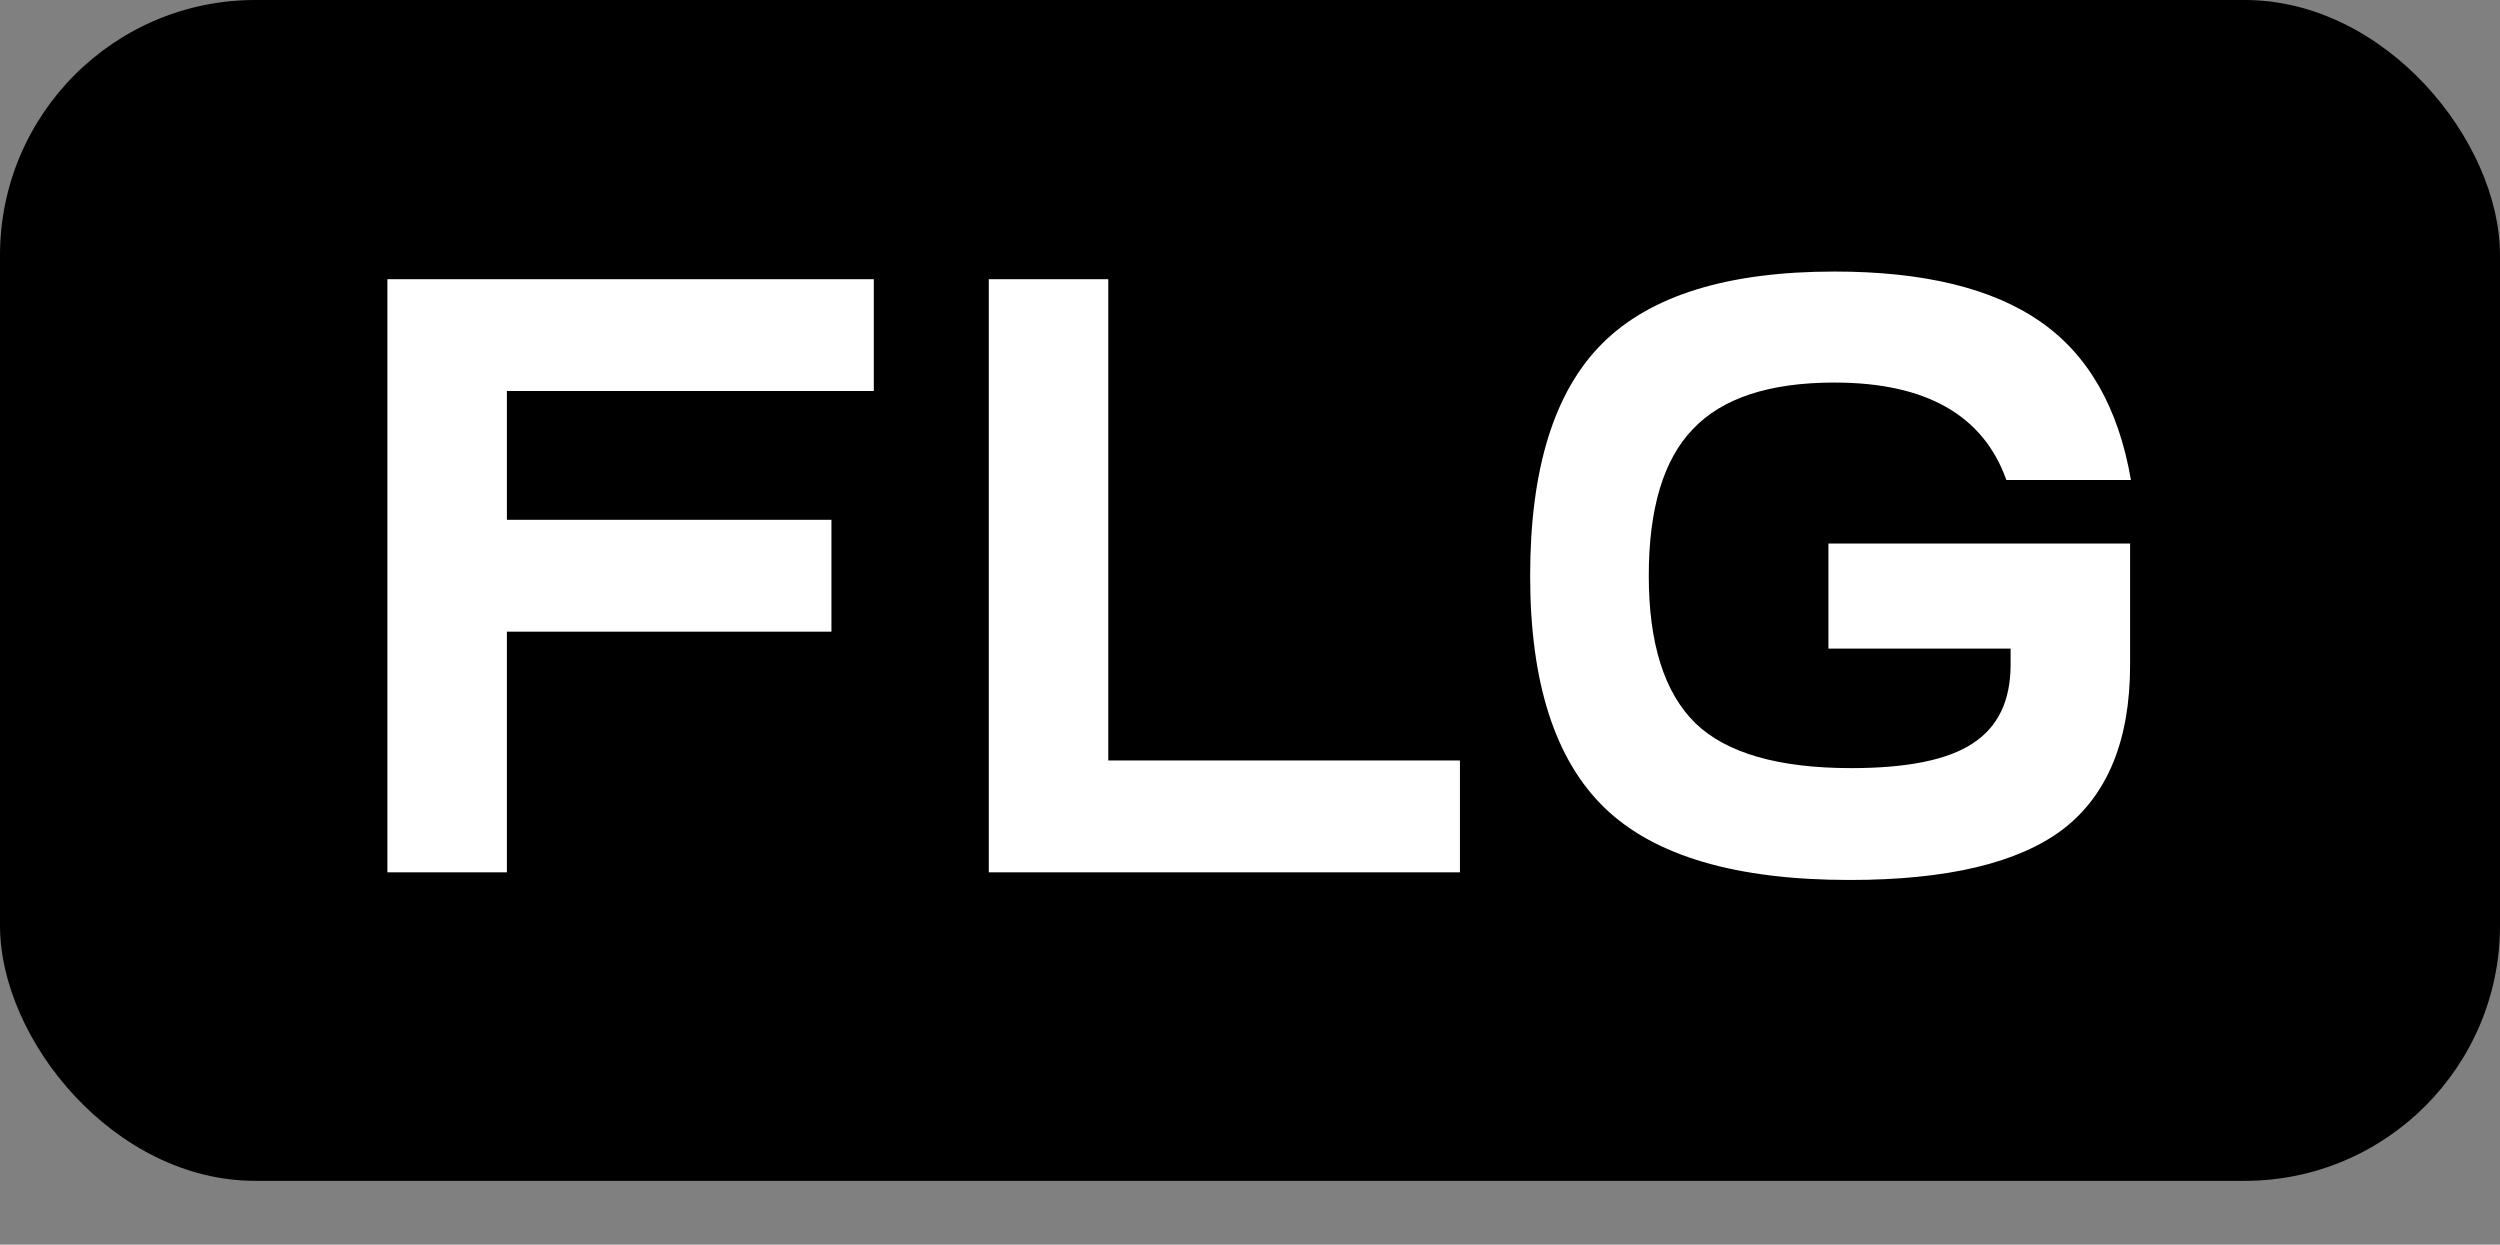 <?xml version="1.0" encoding="UTF-8"?> <svg xmlns="http://www.w3.org/2000/svg" width="235" height="117" viewBox="0 0 235 117" fill="none"><rect x="0" y="0" width="235" height="117" fill="#808080" stroke="none"/> <rect width="235" height="111" rx="24" fill="black"></rect> <path d="M47.648 82H36.416V26.242H82.138V36.757H47.648V48.864H78.155V59.378H47.648V82ZM92.946 82V26.242H104.177V71.486H137.234V82H92.946ZM150.843 75.946C146.17 71.433 143.834 64.157 143.834 54.121C143.834 44.085 146.091 36.81 150.604 32.296C155.118 27.782 162.393 25.525 172.429 25.525C180.82 25.525 187.272 27.092 191.785 30.225C196.299 33.358 199.14 38.323 200.308 45.12H188.599C186.422 39.013 181.032 35.96 172.429 35.96C166.323 35.96 161.889 37.42 159.127 40.341C156.366 43.209 154.985 47.802 154.985 54.121C154.985 60.493 156.446 65.113 159.366 67.981C162.287 70.795 167.172 72.203 174.023 72.203C179.28 72.203 183.077 71.433 185.413 69.893C187.803 68.353 188.997 65.883 188.997 62.485V60.971H171.872V51.094H200.229V62.485C200.229 69.547 198.131 74.698 193.936 77.938C189.741 81.124 183.05 82.717 173.863 82.717C163.19 82.717 155.516 80.46 150.843 75.946Z" fill="white"></path> </svg> 